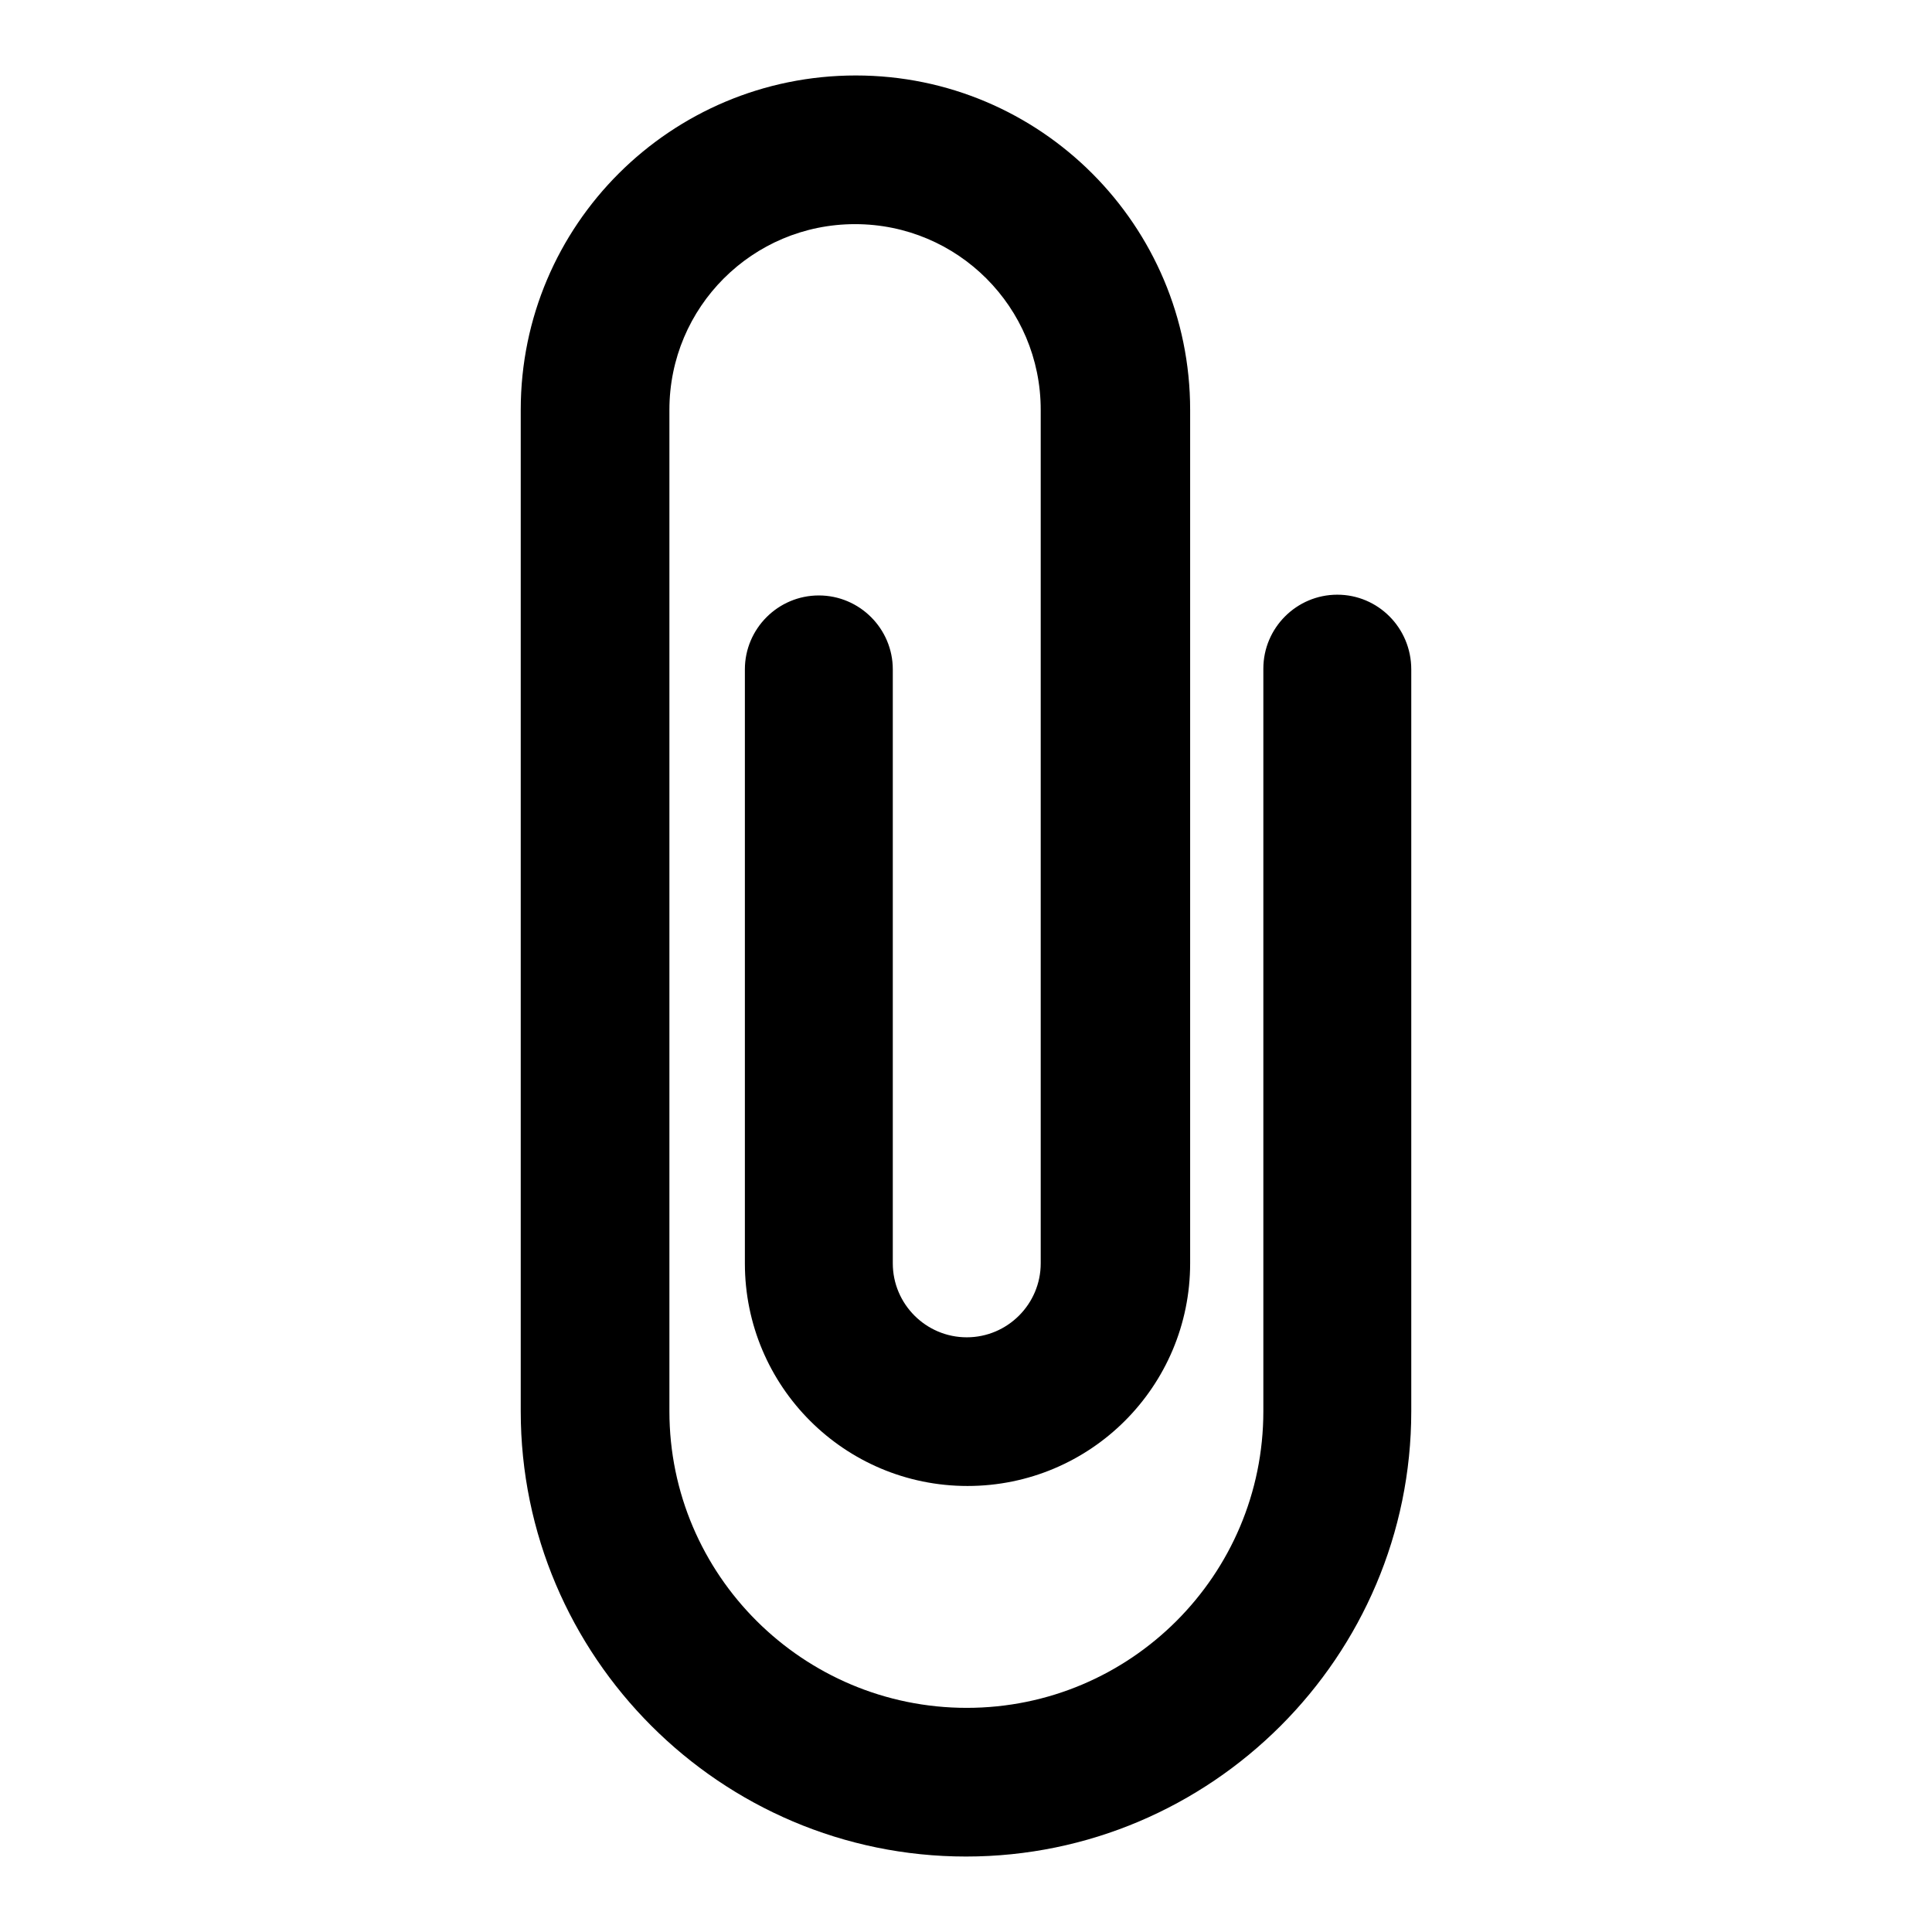 <?xml version="1.0" encoding="utf-8"?>
<!-- Svg Vector Icons : http://www.onlinewebfonts.com/icon -->
<!DOCTYPE svg PUBLIC "-//W3C//DTD SVG 1.1//EN" "http://www.w3.org/Graphics/SVG/1.1/DTD/svg11.dtd">
<svg version="1.1" xmlns="http://www.w3.org/2000/svg" xmlns:xlink="http://www.w3.org/1999/xlink" x="0px" y="0px" viewBox="0 0 256 256" enable-background="new 0 0 256 256" xml:space="preserve">
<g> <path fill="#000000" d="M177.2,78.8c-5.4,0-9.8,4.4-9.8,9.8V187c0,21.7-17.6,39.3-39.3,39.3S88.7,208.7,88.7,187V54.3 c0-13.6,11-24.6,24.6-24.6s24.6,11,24.6,24.6v113.1c0,5.4-4.4,9.8-9.8,9.8c-5.4,0-9.8-4.4-9.8-9.8V88.7c0-5.4-4.4-9.8-9.8-9.8 c-5.4,0-9.8,4.4-9.8,9.8v78.7c0,16.3,13.2,29.5,29.5,29.5s29.5-13.2,29.5-29.5V54.3c0-24.4-19.8-44.3-44.3-44.3S69,29.8,69,54.3 V187c0,32.5,26.5,59,59,59c32.5,0,59-26.5,59-59V88.7C187,83.2,182.6,78.8,177.2,78.8z"/></g>
</svg>
